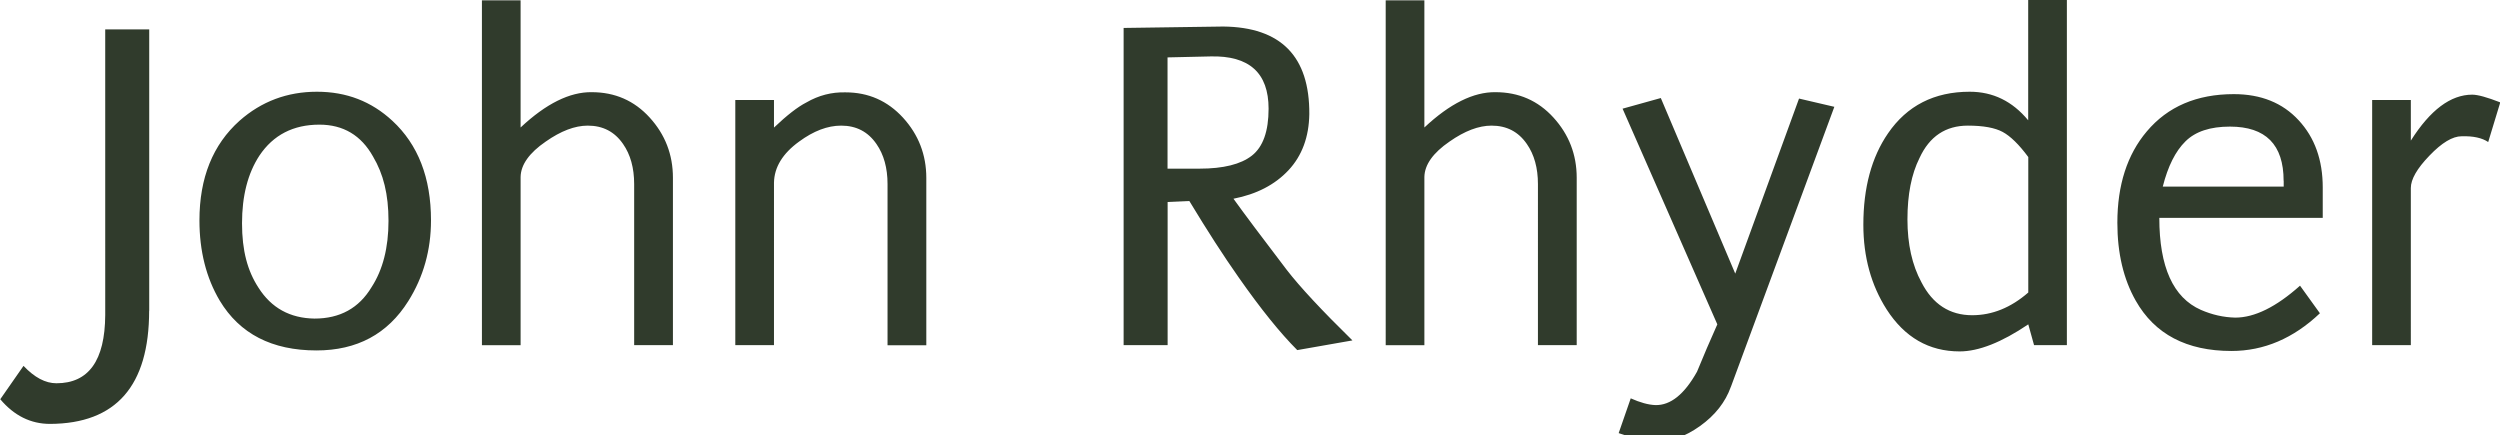 <svg xmlns="http://www.w3.org/2000/svg" width="281.79" height="49.08"><path d="M16.81 35.03c0 8.47-3.73 12.72-11.17 12.75-2.18 0-4.05-.93-5.61-2.78l2.62-3.76c1.24 1.31 2.47 1.96 3.71 1.96 3.63 0 5.47-2.56 5.5-7.68V3.31h4.96v31.72zm18.86 4.47c-5.01 0-8.65-1.87-10.9-5.61-1.53-2.58-2.29-5.6-2.29-9.05 0-4.8 1.51-8.54 4.52-11.23 2.47-2.18 5.38-3.27 8.72-3.27s6.14 1.09 8.5 3.27c2.91 2.69 4.36 6.43 4.36 11.23 0 3.34-.85 6.38-2.56 9.1-2.33 3.71-5.78 5.56-10.36 5.56zM36 14.05c-2.94 0-5.2 1.16-6.76 3.49-1.31 2-1.96 4.54-1.96 7.63s.62 5.36 1.85 7.25c1.45 2.29 3.56 3.45 6.32 3.49 2.87 0 5.01-1.18 6.43-3.54 1.27-1.96 1.91-4.45 1.91-7.47s-.58-5.29-1.74-7.25c-1.34-2.4-3.36-3.6-6.05-3.6zM71.48 38.9V20.75c0-1.82-.42-3.33-1.25-4.52-.95-1.38-2.27-2.07-3.98-2.07-1.45 0-3.03.6-4.74 1.8-1.85 1.27-2.8 2.6-2.83 3.98v18.97h-4.36V.04h4.36v14.33c2.87-2.69 5.54-4.01 8.01-3.98 2.62 0 4.8.95 6.54 2.86 1.74 1.91 2.62 4.17 2.62 6.79V38.9h-4.36zm28.56 0V20.75c0-1.82-.42-3.33-1.25-4.52-.95-1.38-2.27-2.07-3.98-2.07-1.53 0-3.11.6-4.74 1.8-1.85 1.34-2.8 2.89-2.83 4.63V38.9h-4.36V11.27h4.36v3.11c1.45-1.38 2.67-2.33 3.65-2.83 1.38-.8 2.85-1.18 4.41-1.14 2.58 0 4.74.95 6.49 2.86 1.74 1.91 2.62 4.17 2.62 6.79v18.86h-4.36zm46.17.55c-1.89-1.89-4.09-4.61-6.59-8.18-1.71-2.43-3.56-5.3-5.56-8.61l-2.45.11V38.9h-4.96V3.15l11.23-.16c6.5.07 9.74 3.36 9.7 9.87-.04 2.58-.82 4.69-2.34 6.32-1.53 1.64-3.6 2.71-6.21 3.22 1.23 1.71 3.23 4.38 6 8.01 1.49 1.93 3.96 4.58 7.41 7.96l-6.21 1.09zm-9.76-33.09l-4.85.11v12.54h3.6c2.69 0 4.66-.49 5.91-1.47s1.88-2.74 1.88-5.29c0-4.03-2.18-6-6.54-5.89zm36.9 32.54V20.75c0-1.82-.42-3.33-1.25-4.52-.95-1.38-2.27-2.07-3.98-2.07-1.45 0-3.03.6-4.74 1.8-1.85 1.27-2.8 2.6-2.83 3.98v18.97h-4.36V.04h4.36v14.33c2.87-2.69 5.54-4.01 8.01-3.98 2.62 0 4.8.95 6.54 2.86 1.74 1.91 2.62 4.17 2.62 6.79V38.9h-4.36zm21.75 4.69c-.62 1.74-1.78 3.22-3.49 4.44-1.71 1.22-3.49 1.83-5.34 1.83-.54 0-1.82-.35-3.82-1.04l1.36-3.92c1.05.47 1.98.73 2.78.76 1.71.04 3.27-1.22 4.69-3.76.73-1.78 1.49-3.56 2.29-5.34l-10.68-24.31 4.31-1.2 8.39 19.79 7.19-19.73 3.98.93L195.1 43.6zm37.88-4.69h-3.71l-.65-2.34c-3.02 2.04-5.6 3.05-7.74 3.05-3.45 0-6.2-1.58-8.23-4.74-1.74-2.73-2.62-5.9-2.62-9.54 0-4.18.93-7.61 2.78-10.3 2.14-3.12 5.21-4.69 9.21-4.69 2.62 0 4.81 1.07 6.59 3.22V-.02h4.36V38.9zm-4.36-21.2c-1.05-1.42-2.02-2.36-2.89-2.83-.87-.47-2.18-.71-3.92-.71-2.51 0-4.33 1.22-5.45 3.65-.91 1.82-1.36 4.12-1.36 6.92s.53 5.16 1.58 7.09c1.27 2.47 3.18 3.71 5.72 3.71 2.25 0 4.36-.85 6.32-2.56V17.71zm14.77 6.87c0 5.52 1.56 8.98 4.69 10.36 1.24.54 2.53.84 3.87.87 2.18 0 4.61-1.2 7.3-3.6l2.24 3.11c-2.98 2.83-6.31 4.25-9.97 4.25-5.05 0-8.65-1.89-10.79-5.67-1.38-2.43-2.07-5.36-2.07-8.78 0-4.25 1.11-7.69 3.32-10.3 2.36-2.8 5.63-4.2 9.81-4.2 3.05 0 5.49.98 7.3 2.94 1.82 1.96 2.72 4.49 2.72 7.58v3.43h-18.42zm14.01-4.2c0-4.07-2.02-6.1-6.05-6.1-2.22 0-3.89.55-5.01 1.66-1.13 1.11-1.98 2.81-2.56 5.1h13.63v-.65zm23.06-4.36c-.69-.47-1.69-.69-3-.65-1.02 0-2.23.73-3.62 2.18-1.4 1.45-2.1 2.67-2.1 3.65V38.9h-4.36V11.27h4.36v4.58c2.18-3.45 4.49-5.18 6.92-5.18.62 0 1.67.29 3.16.87l-1.36 4.47z" fill="#303b2c"/></svg>